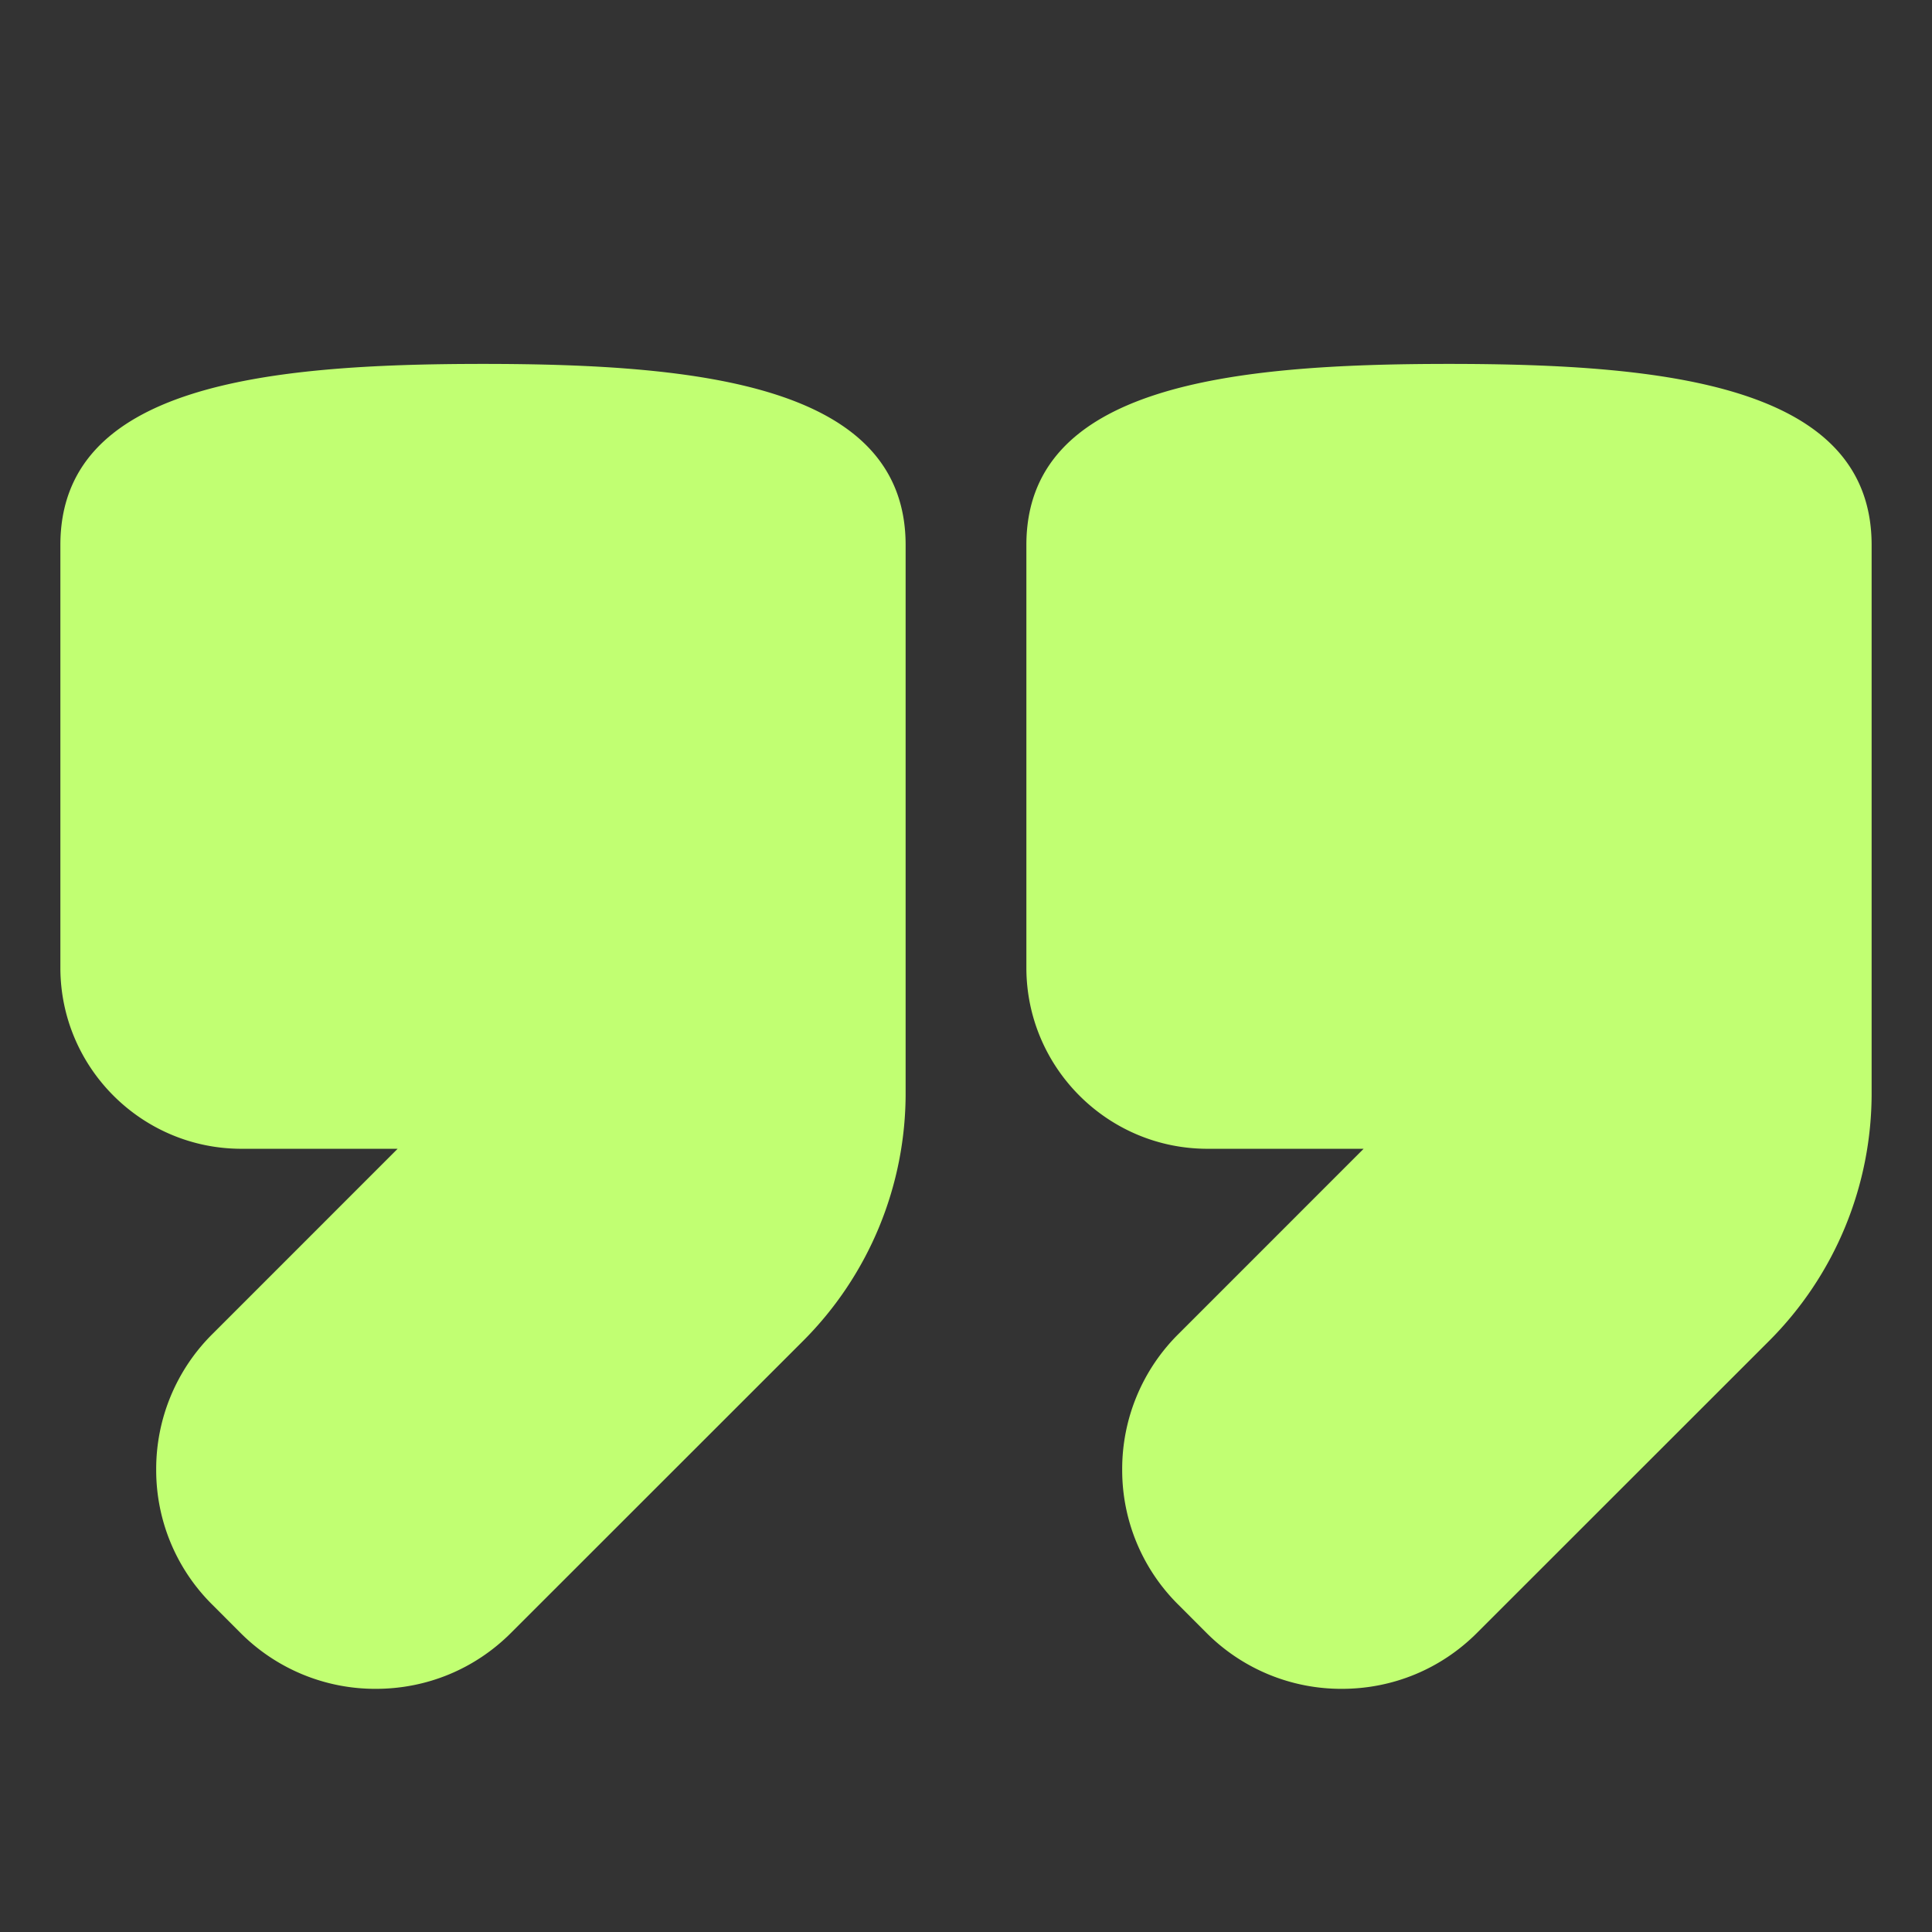 <svg xmlns="http://www.w3.org/2000/svg" width="64" height="64" fill="none"><rect width="100%" height="100%" fill="#333333" stroke="none"/><path fill="#C1FF72" d="M16 12.055c-7.271 0-14 .727-14 6v14c0 3.309 2.691 6 6 6h5.172l-6.138 6.139a6.3 6.3 0 0 0-1.86 4.495 6.27 6.27 0 0 0 1.86 4.469l.926.927a6.3 6.3 0 0 0 4.488 1.86c1.696 0 3.29-.66 4.486-1.86l9.649-9.645A11.6 11.6 0 0 0 30 36.193V18.056c0-5.273-6.729-6.001-14-6.001M48 12.055c-7.271 0-14 .727-14 6v14c0 3.309 2.691 6 6 6h5.172l-6.138 6.139a6.3 6.3 0 0 0-1.86 4.495 6.27 6.27 0 0 0 1.86 4.469l.926.927a6.3 6.3 0 0 0 4.488 1.86c1.696 0 3.29-.66 4.486-1.86l9.649-9.645A11.6 11.6 0 0 0 62 36.193V18.056c0-5.273-6.729-6.001-14-6.001"/></svg>